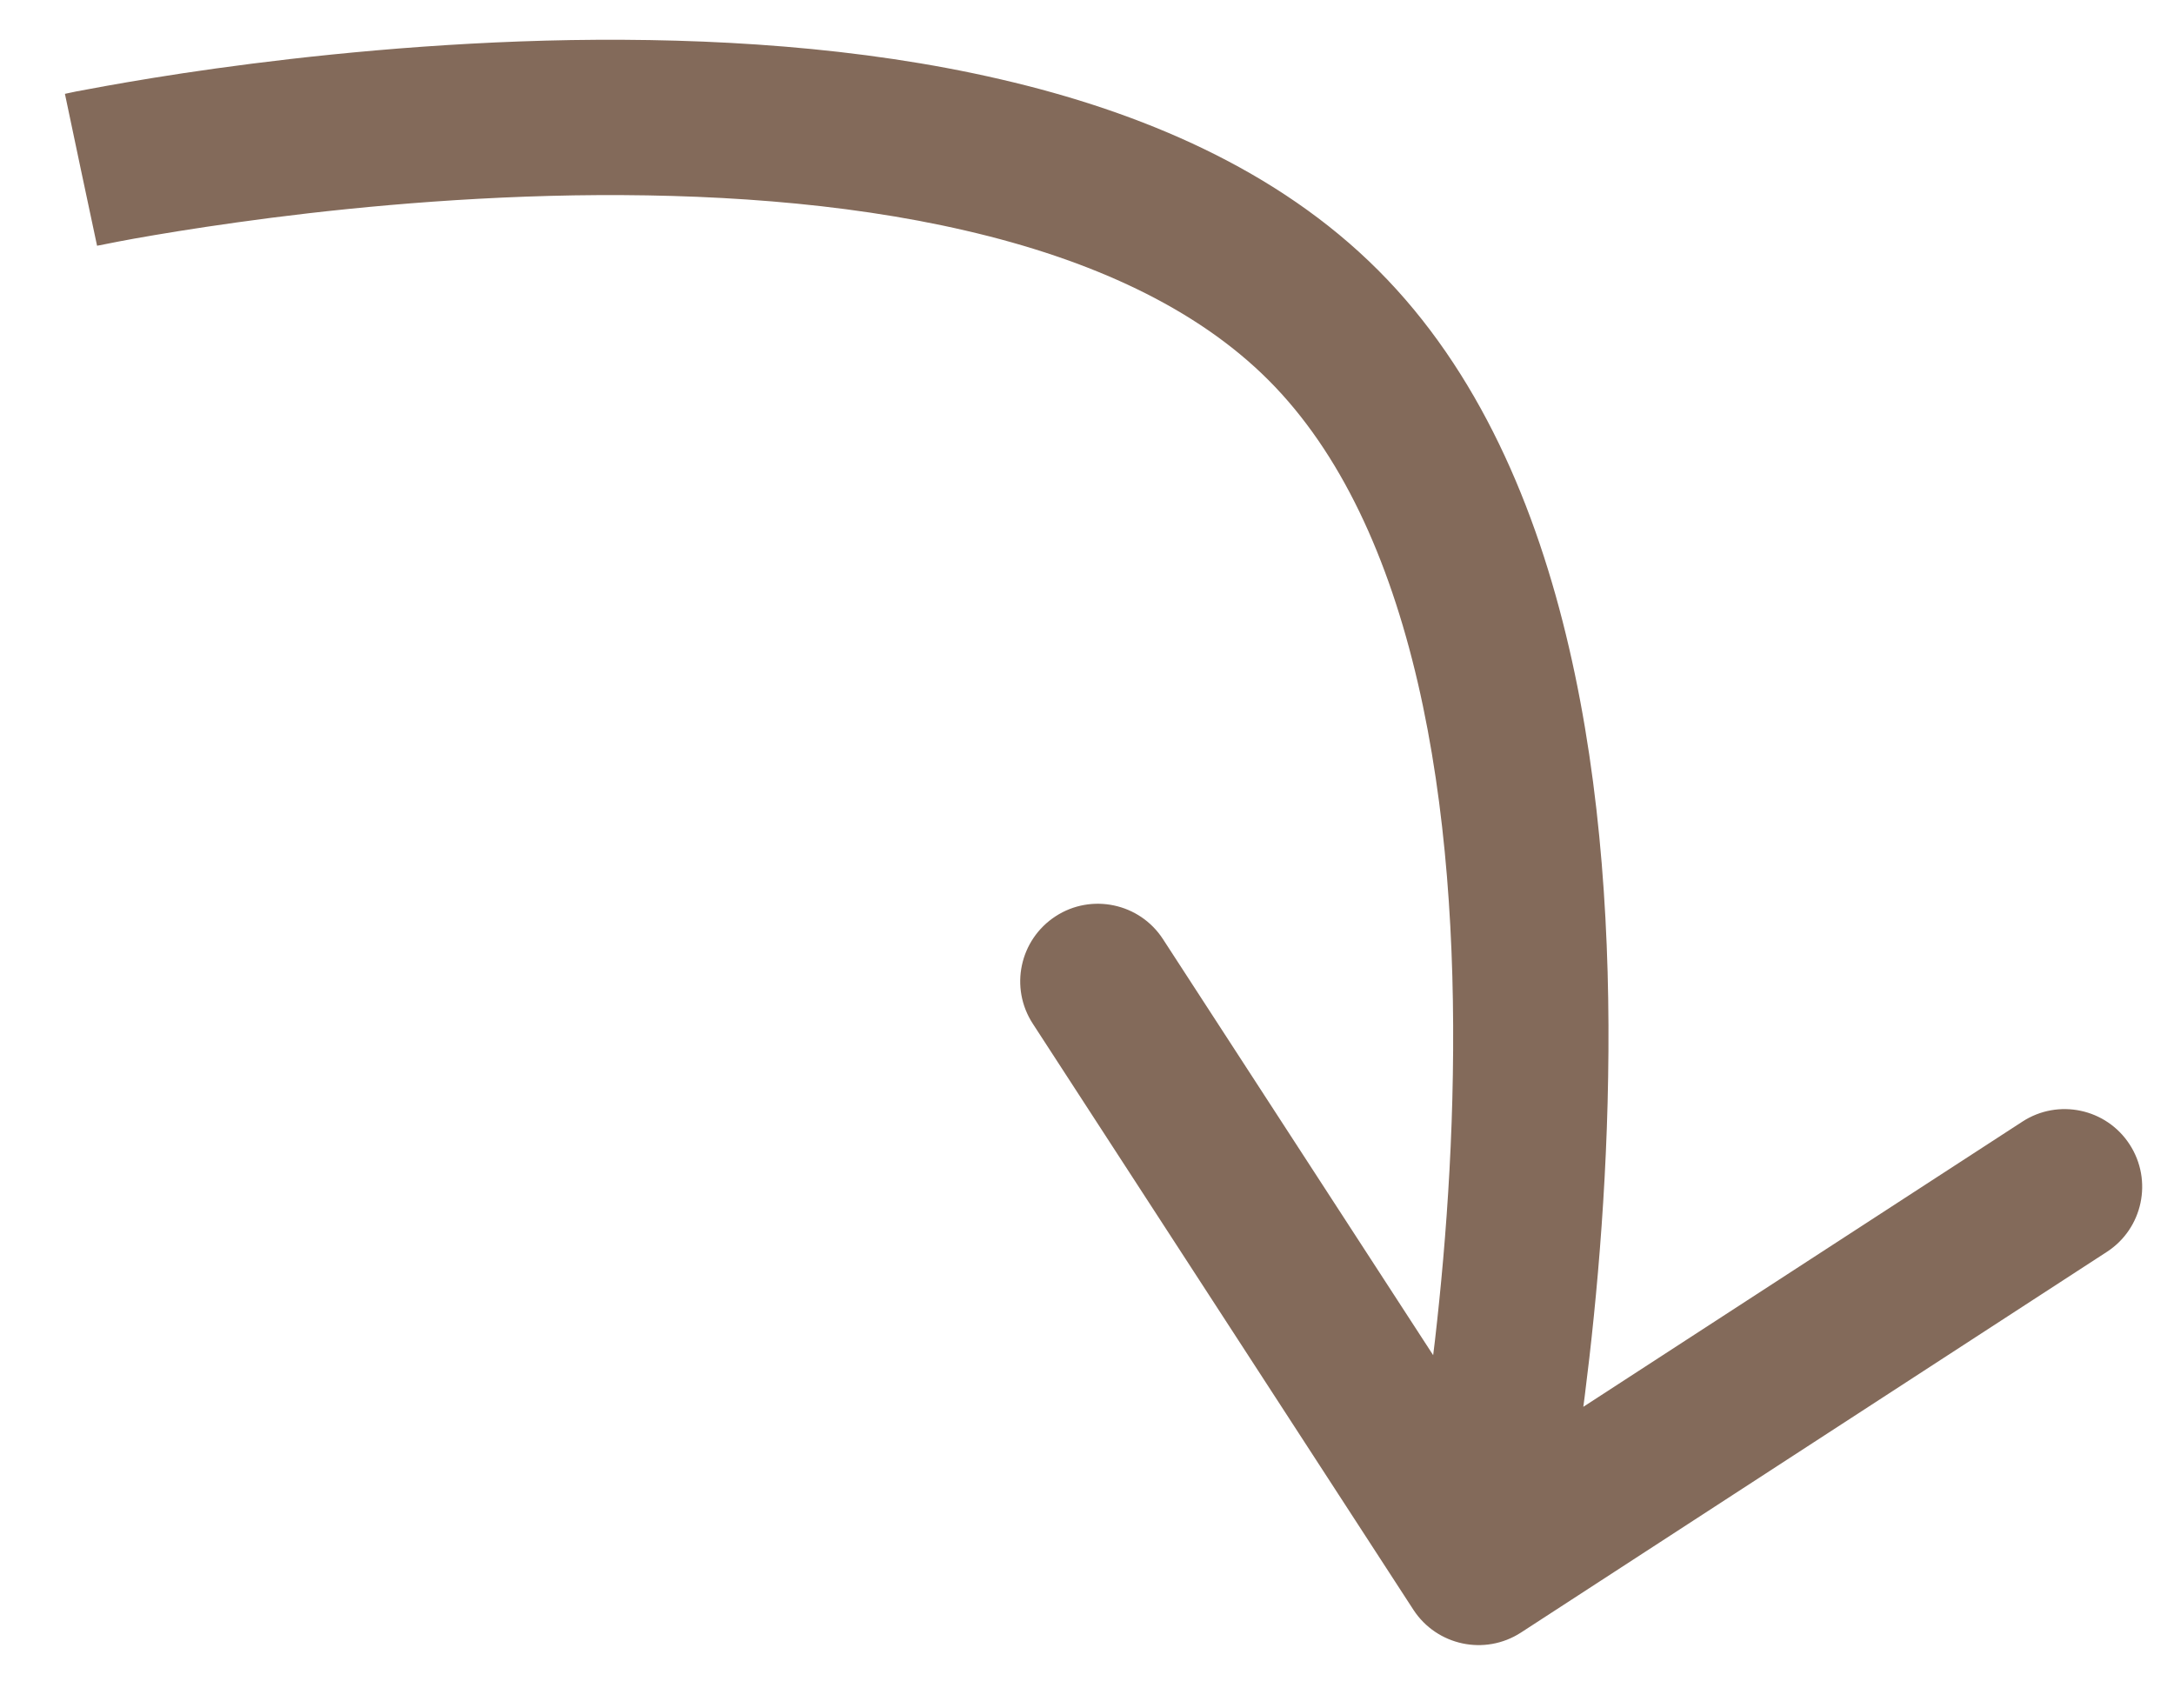 <?xml version="1.0" encoding="UTF-8"?> <svg xmlns="http://www.w3.org/2000/svg" width="14" height="11" viewBox="0 0 14 11" fill="none"><path d="M9.794 10.513C9.562 10.663 9.253 10.597 9.102 10.366L6.651 6.592C6.5 6.36 6.566 6.051 6.798 5.9C7.029 5.75 7.339 5.816 7.489 6.047L9.668 9.402L13.023 7.223C13.254 7.072 13.564 7.138 13.714 7.369C13.865 7.601 13.799 7.911 13.568 8.061L9.794 10.513ZM0.521 1.093C0.418 0.604 0.418 0.604 0.418 0.604C0.418 0.604 0.418 0.604 0.418 0.604C0.419 0.604 0.419 0.604 0.42 0.604C0.421 0.604 0.422 0.603 0.424 0.603C0.427 0.602 0.432 0.601 0.438 0.6C0.45 0.597 0.468 0.594 0.49 0.589C0.536 0.581 0.601 0.568 0.685 0.553C0.853 0.523 1.094 0.482 1.389 0.441C1.979 0.359 2.792 0.273 3.678 0.258C4.563 0.244 5.537 0.3 6.445 0.511C7.349 0.72 8.228 1.092 8.875 1.74L8.521 2.093L8.168 2.447C7.702 1.981 7.024 1.671 6.219 1.485C5.419 1.299 4.532 1.245 3.695 1.258C2.86 1.272 2.09 1.353 1.527 1.432C1.247 1.471 1.019 1.509 0.862 1.537C0.784 1.551 0.724 1.563 0.684 1.571C0.663 1.575 0.648 1.578 0.638 1.58C0.634 1.581 0.63 1.581 0.628 1.582C0.627 1.582 0.626 1.582 0.626 1.582C0.625 1.582 0.625 1.582 0.625 1.582C0.625 1.582 0.625 1.582 0.625 1.582C0.625 1.582 0.625 1.582 0.521 1.093ZM8.521 2.093L8.875 1.74C9.522 2.387 9.894 3.265 10.104 4.17C10.315 5.077 10.371 6.052 10.356 6.936C10.342 7.823 10.256 8.636 10.174 9.225C10.132 9.521 10.092 9.761 10.062 9.929C10.047 10.013 10.034 10.079 10.025 10.124C10.021 10.147 10.017 10.165 10.015 10.177C10.014 10.183 10.012 10.188 10.012 10.191C10.011 10.193 10.011 10.194 10.011 10.195C10.011 10.196 10.011 10.196 10.011 10.197C10.011 10.197 10.011 10.197 10.011 10.197C10.011 10.197 10.011 10.197 9.521 10.093C9.032 9.989 9.032 9.989 9.032 9.99C9.032 9.99 9.032 9.99 9.032 9.99C9.032 9.99 9.032 9.989 9.032 9.989C9.033 9.989 9.033 9.988 9.033 9.987C9.033 9.985 9.034 9.981 9.035 9.976C9.037 9.966 9.04 9.951 9.044 9.931C9.052 9.891 9.064 9.831 9.078 9.752C9.106 9.596 9.144 9.368 9.183 9.087C9.261 8.525 9.343 7.755 9.356 6.92C9.37 6.083 9.316 5.196 9.13 4.395C8.943 3.591 8.634 2.913 8.168 2.447L8.521 2.093Z" fill="#836A5A"></path></svg> 